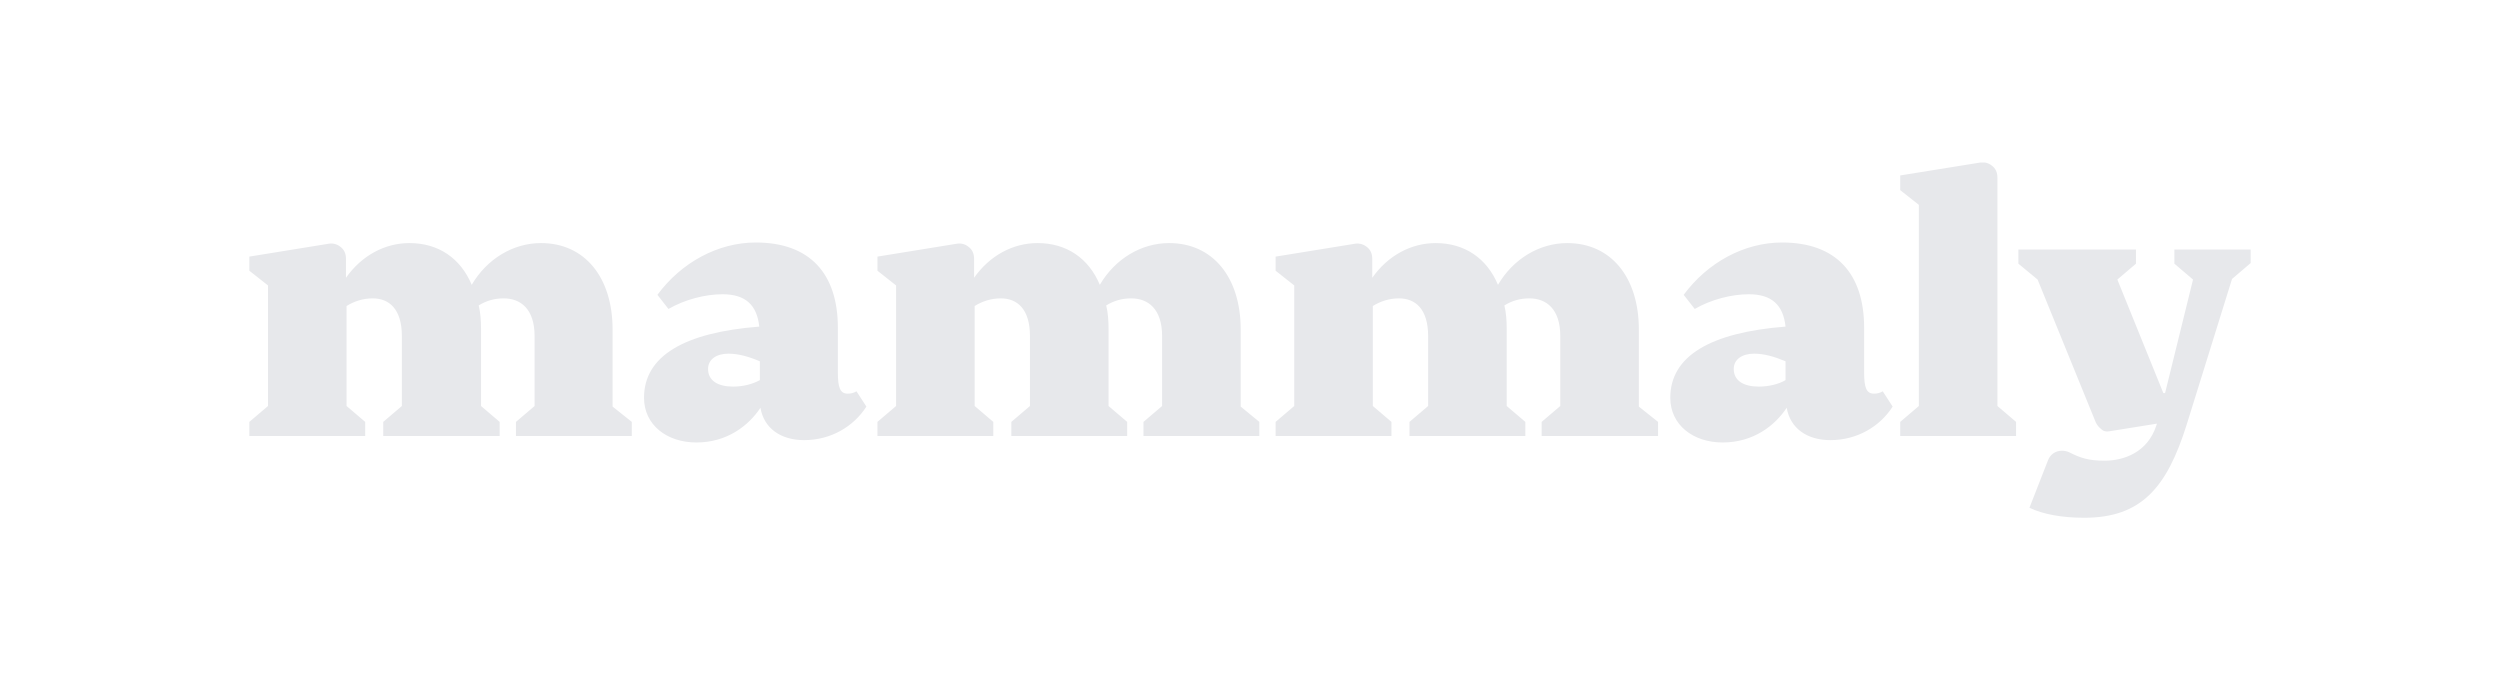 <svg width="200" height="56" viewBox="0 0 200 56" fill="none" xmlns="http://www.w3.org/2000/svg">
<g clip-path="url(#clip0_931_24643)">
<path d="M50.544 33.751V34.881H41.277V33.751L42.767 32.481V26.881C42.767 24.717 41.649 23.87 40.299 23.87C39.554 23.87 38.901 24.058 38.296 24.435C38.436 24.999 38.483 25.658 38.483 26.317V32.481L39.972 33.751V34.881H30.659V33.751L32.149 32.481V26.881C32.149 24.717 31.125 23.87 29.821 23.87C29.029 23.87 28.33 24.105 27.725 24.481V32.48L29.215 33.751V34.881H19.948V33.751L21.439 32.481V22.835L19.948 21.658V20.528L26.328 19.493C26.484 19.47 26.642 19.479 26.795 19.52C26.947 19.56 27.089 19.631 27.212 19.729C27.539 19.964 27.678 20.293 27.678 20.716V22.222C28.936 20.434 30.799 19.446 32.755 19.446C35.083 19.446 36.853 20.669 37.737 22.787C38.948 20.716 41.044 19.446 43.279 19.446C46.771 19.446 49.007 22.175 49.007 26.363V32.527L50.544 33.751ZM69.311 32.528C68.286 34.127 66.47 35.21 64.328 35.21C62.466 35.21 61.115 34.269 60.836 32.622C59.904 34.034 58.181 35.398 55.712 35.398C53.338 35.398 51.522 33.986 51.522 31.822C51.522 28.481 54.735 26.599 60.742 26.128C60.556 24.387 59.625 23.54 57.808 23.54C56.411 23.54 54.781 23.963 53.477 24.717L52.593 23.587C54.502 20.999 57.436 19.4 60.463 19.4C64.794 19.4 67.029 21.893 67.029 26.222V29.799C67.029 31.022 67.216 31.492 67.82 31.492C68.054 31.492 68.286 31.445 68.519 31.305L69.311 32.528ZM60.79 30.41V28.905C59.905 28.528 59.067 28.293 58.275 28.293C57.297 28.293 56.645 28.763 56.645 29.516C56.645 30.457 57.437 30.928 58.647 30.928C59.439 30.928 60.184 30.74 60.79 30.41ZM100.745 33.751V34.881H91.478V33.751L92.968 32.481V26.881C92.968 24.717 91.85 23.87 90.5 23.87C89.755 23.87 89.103 24.058 88.497 24.435C88.637 24.999 88.684 25.658 88.684 26.317V32.481L90.174 33.751V34.881H80.907V33.751L82.397 32.481V26.881C82.397 24.717 81.372 23.87 80.069 23.87C79.277 23.87 78.578 24.105 77.973 24.481V32.48L79.463 33.751V34.881H70.195V33.751L71.686 32.481V22.835L70.197 21.658V20.528L76.576 19.493C76.732 19.47 76.891 19.479 77.043 19.52C77.195 19.56 77.337 19.631 77.461 19.729C77.787 19.964 77.927 20.293 77.927 20.716V22.222C79.184 20.434 81.047 19.446 83.003 19.446C85.332 19.446 87.101 20.669 87.986 22.787C89.196 20.716 91.292 19.446 93.528 19.446C97.02 19.446 99.256 22.175 99.256 26.363V32.527L100.746 33.75L100.745 33.751ZM132.645 33.751V34.881H123.331V33.751L124.822 32.481V26.881C124.822 24.717 123.704 23.87 122.353 23.87C121.608 23.87 120.956 24.058 120.351 24.435C120.49 24.999 120.537 25.658 120.537 26.317V32.481L122.027 33.751V34.881H112.76V33.751L114.25 32.481V26.881C114.25 24.717 113.226 23.87 111.921 23.87C111.13 23.87 110.432 24.105 109.826 24.481V32.48L111.316 33.751V34.881H102.049V33.751L103.539 32.481V22.835L102.049 21.658V20.529L108.429 19.494C108.585 19.471 108.744 19.48 108.896 19.52C109.048 19.561 109.19 19.632 109.314 19.729C109.64 19.964 109.78 20.294 109.78 20.717V22.223C111.037 20.434 112.9 19.447 114.855 19.447C117.184 19.447 118.953 20.67 119.838 22.788C121.049 20.717 123.145 19.447 125.38 19.447C128.873 19.447 131.108 22.176 131.108 26.364V32.528L132.645 33.751ZM151.412 32.528C150.388 34.127 148.571 35.21 146.429 35.21C144.566 35.21 143.216 34.269 142.936 32.622C142.005 34.034 140.282 35.398 137.814 35.398C135.439 35.398 133.623 33.986 133.623 31.822C133.623 28.481 136.836 26.599 142.843 26.128C142.657 24.387 141.726 23.54 139.91 23.54C138.513 23.54 136.883 23.963 135.579 24.717L134.694 23.587C136.603 20.999 139.537 19.4 142.564 19.4C146.895 19.4 149.13 21.893 149.13 26.222V29.799C149.13 31.022 149.316 31.492 149.922 31.492C150.168 31.497 150.41 31.432 150.62 31.305L151.412 32.528ZM142.843 30.41V28.905C141.959 28.528 141.12 28.293 140.329 28.293C139.351 28.293 138.699 28.763 138.699 29.516C138.699 30.457 139.49 30.928 140.701 30.928C141.493 30.928 142.284 30.74 142.843 30.41ZM152.018 33.751L153.508 32.481V16.388L152.018 15.212V14.035L158.444 13C158.6 12.977 158.759 12.986 158.911 13.027C159.063 13.067 159.205 13.138 159.329 13.236C159.655 13.471 159.794 13.8 159.794 14.223V32.481L161.285 33.751V34.881H152.018V33.751ZM180.052 21.046L178.562 22.317L174.929 33.986C173.346 39.021 171.297 41.421 166.733 41.421C164.964 41.421 163.427 41.139 162.356 40.621L163.846 36.81C164.033 36.339 164.451 36.057 164.964 36.057C165.15 36.057 165.383 36.104 165.569 36.198C166.408 36.621 167.06 36.856 168.363 36.856C169.9 36.856 171.81 36.198 172.508 34.034L172.554 33.892L168.736 34.504C168.503 34.551 168.27 34.504 168.084 34.316C167.906 34.178 167.763 34 167.665 33.798L163.008 22.365L161.471 21.094V19.964H170.878V21.094L169.388 22.365L173.067 31.446H173.206L175.442 22.365L173.951 21.094V19.964H180.145V21.047H180.052V21.046Z" fill="#E7E8EB"/>
</g>
<defs>
<clipPath id="clip0_931_24643">
<rect width="160.104" height="29" fill="white" transform="translate(19.948 13)"/>
</clipPath>
</defs>
</svg>
